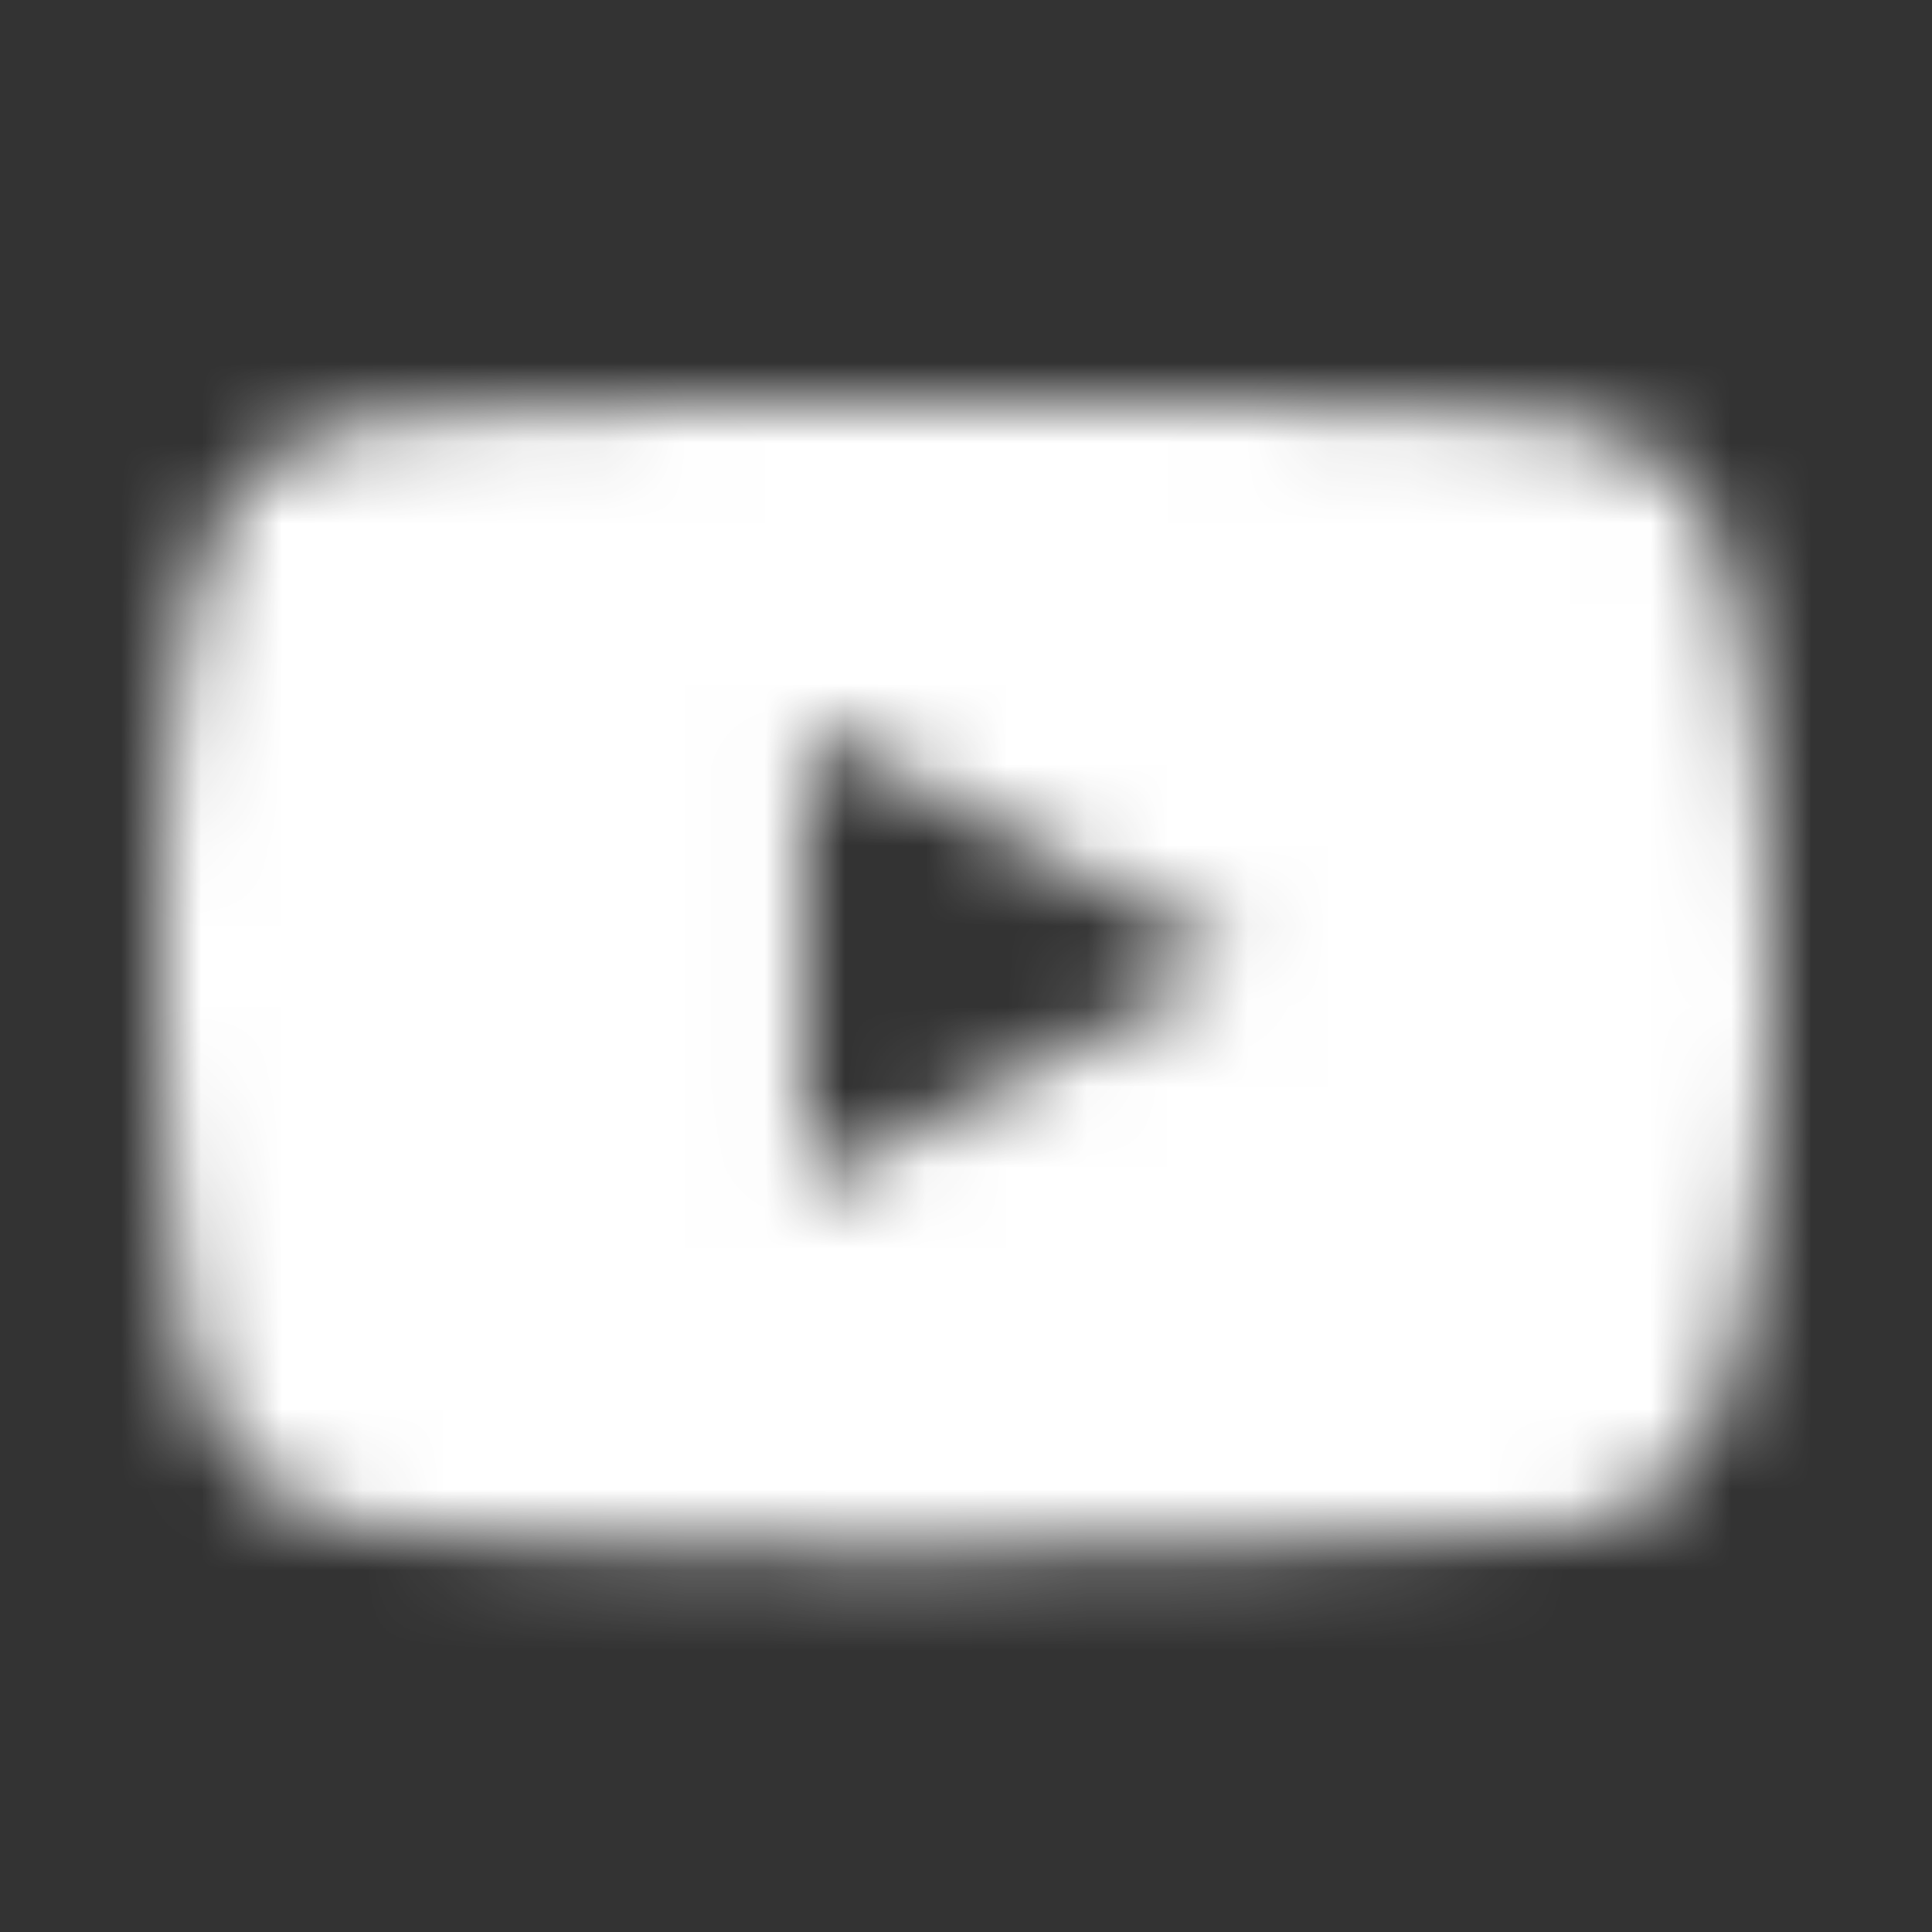 <svg xmlns="http://www.w3.org/2000/svg" xmlns:xlink="http://www.w3.org/1999/xlink" width="24" height="24"><rect width="100%" height="100%" fill="#333333" stroke="none"/><defs><path id="a" d="M9.988 14.754v-5.71c1.993.954 3.536 1.875 5.36 2.869-1.505.85-3.367 1.802-5.36 2.841m11.103-8.55c-.344-.461-.93-.82-1.553-.938-1.833-.354-13.267-.355-15.099 0a2.64 2.64 0 0 0-1.328.684C1.5 7.472 2.005 15.635 2.393 16.957c.164.572.375.985.64 1.256.343.359.812.605 1.351.716 1.51.317 9.284.495 15.122.048a2.604 2.604 0 0 0 1.39-.724c1.49-1.516 1.388-10.138.195-12.05"/></defs><g fill="none" fill-rule="evenodd"><mask id="b" fill="#fff"><use xlink:href="#a"/></mask><g fill="#FFF" mask="url(#b)"><path d="M0 0h24v24H0z"/></g></g></svg>